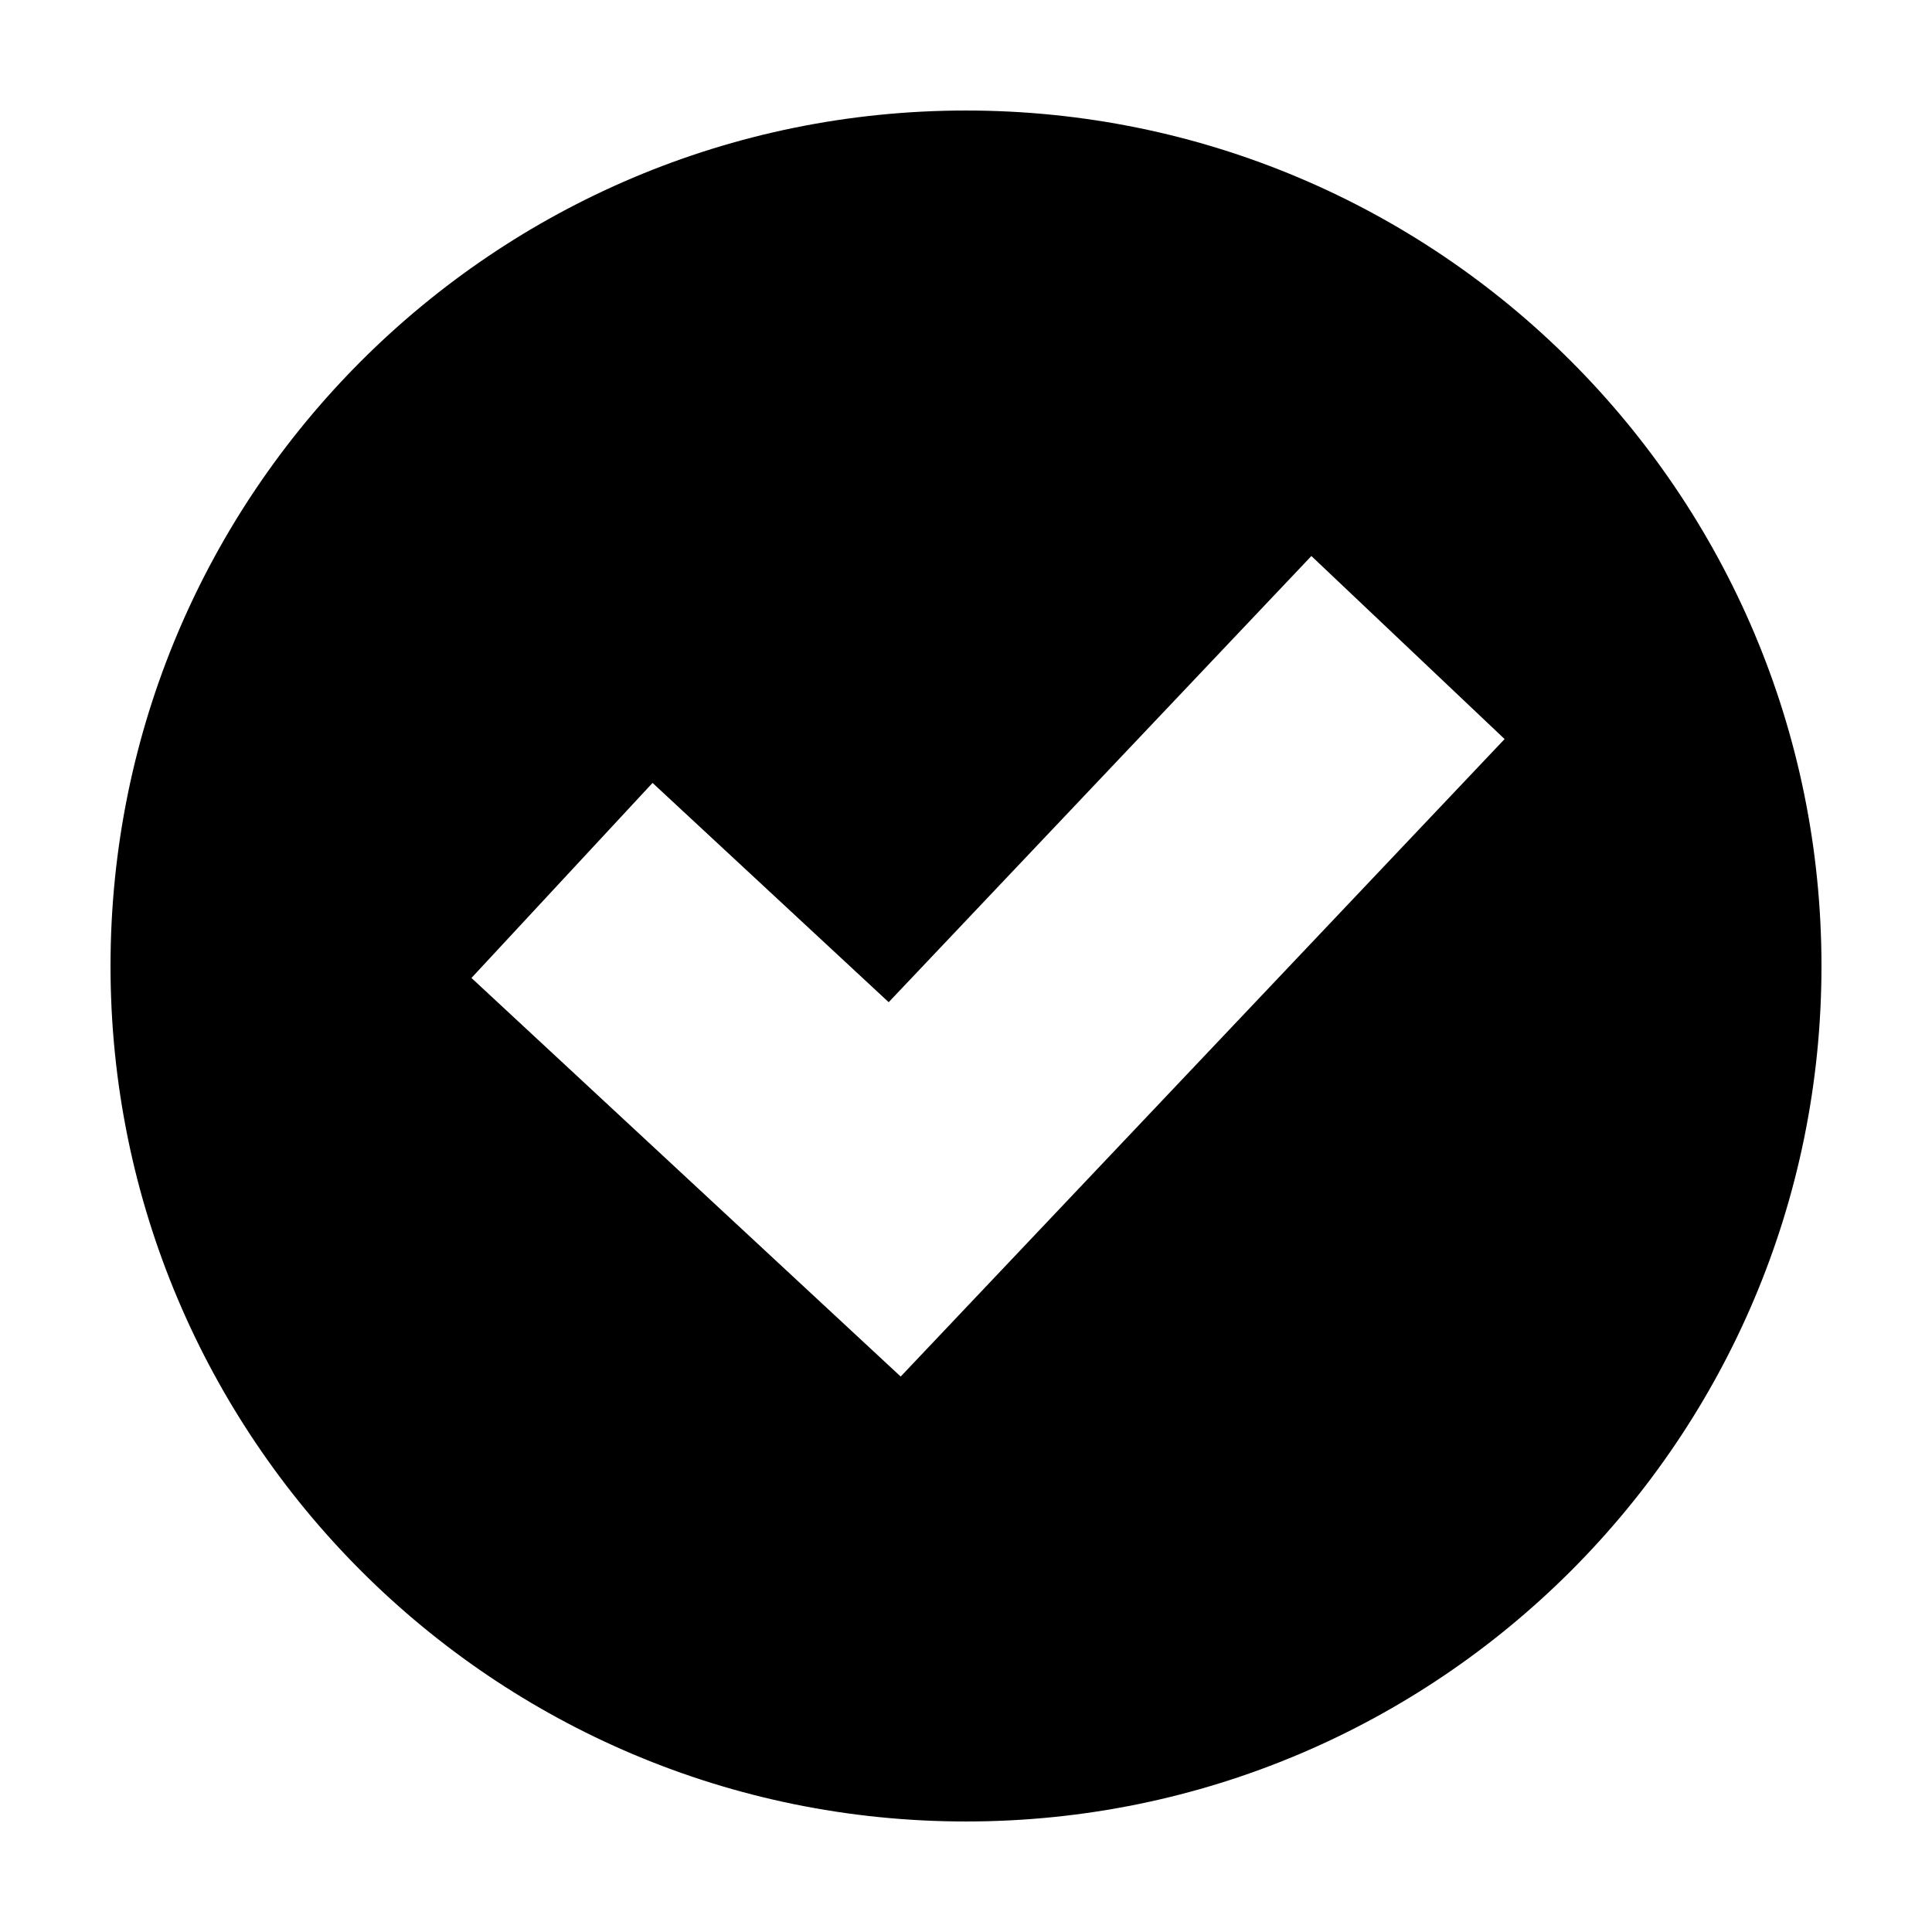 <?xml version="1.0" encoding="UTF-8"?>
<!-- Uploaded to: SVG Find, www.svgrepo.com, Generator: SVG Find Mixer Tools -->
<svg fill="#000000" width="800px" height="800px" version="1.1" viewBox="144 144 512 512" xmlns="http://www.w3.org/2000/svg">
 <path d="m400 173.29c-125.21 0-226.71 101.5-226.71 226.71s101.51 226.71 226.71 226.71 226.71-101.5 226.71-226.71c-0.004-125.22-101.51-226.71-226.71-226.71zm-17.309 335.51-113.75-105.63 47.992-51.688 62.578 58.109 112.02-118.24 51.203 48.508z"/>
</svg>